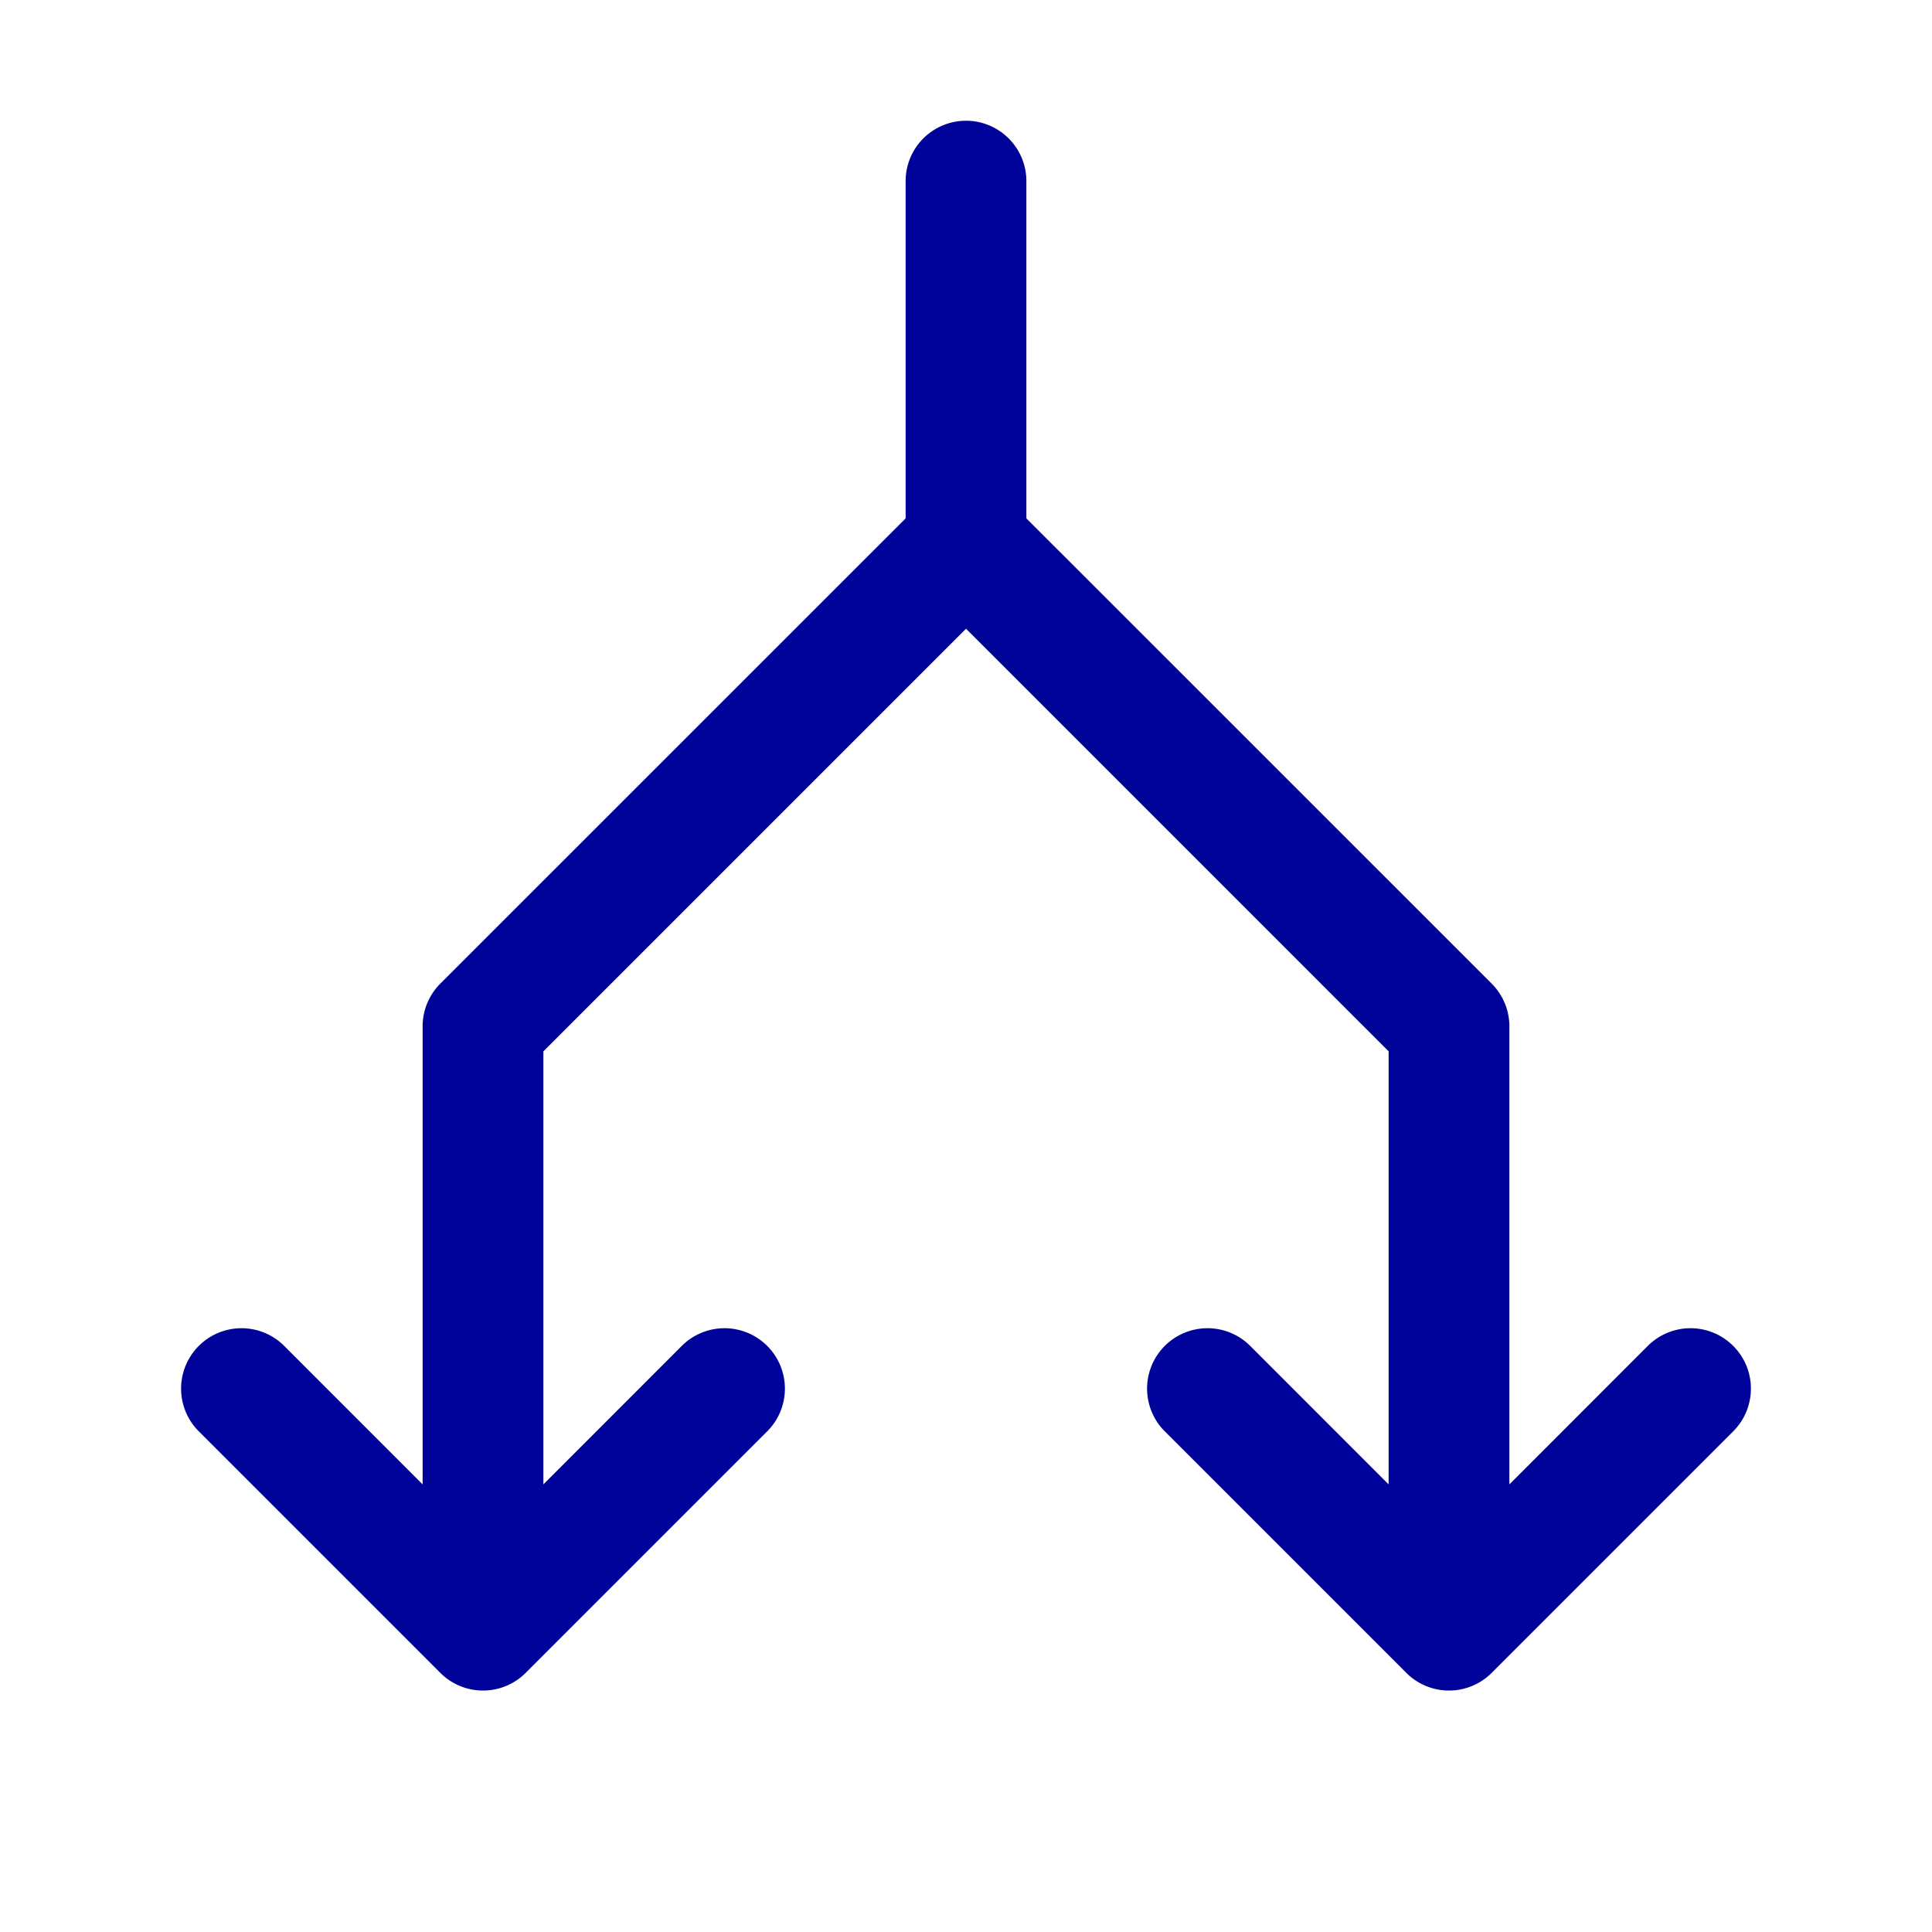 <svg xmlns="http://www.w3.org/2000/svg" width="32" height="32" fill="#000399" viewBox="0 0 256 256"><path d="M229.66,189.66l-32,32a8,8,0,0,1-11.32,0l-32-32a8,8,0,0,1,11.32-11.32L184,196.69V139.31l-56-56-56,56v57.38l18.34-18.35a8,8,0,0,1,11.32,11.32l-32,32a8,8,0,0,1-11.32,0l-32-32a8,8,0,0,1,11.32-11.32L56,196.69V136a8,8,0,0,1,2.34-5.66L120,68.69V24a8,8,0,0,1,16,0V68.69l61.66,61.65A8,8,0,0,1,200,136v60.69l18.34-18.35a8,8,0,0,1,11.32,11.32Z"></path></svg>